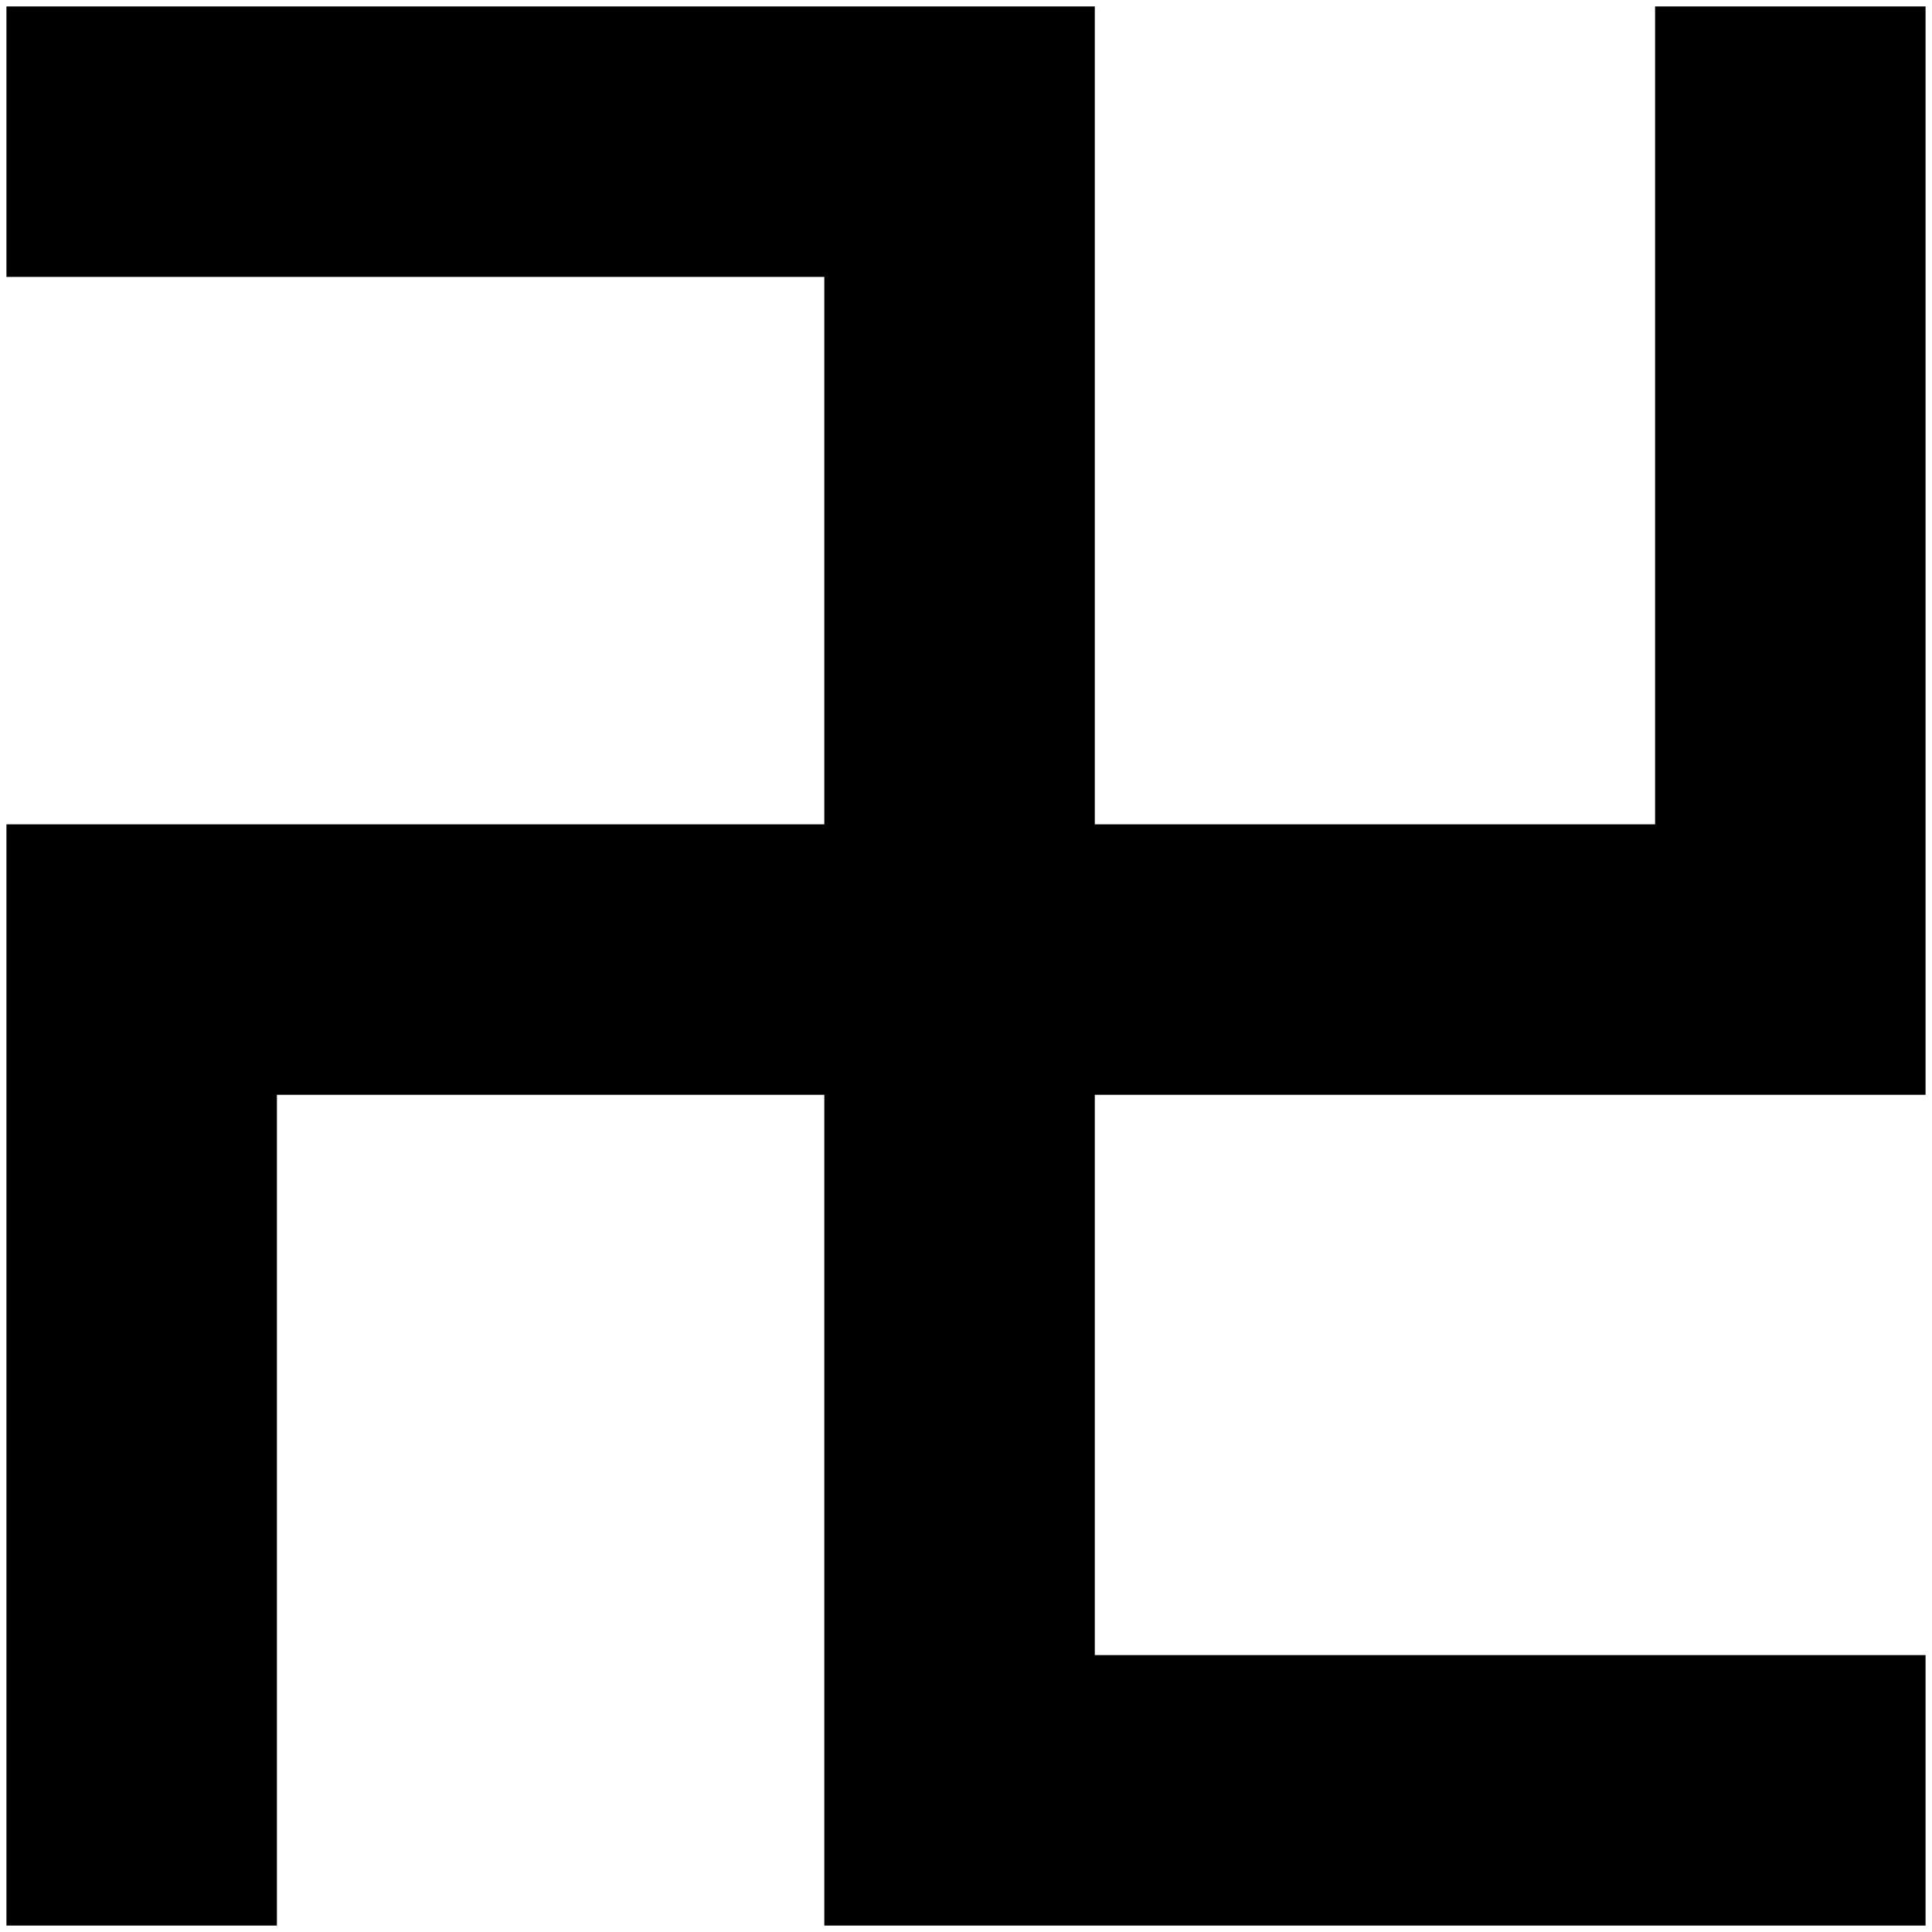 <?xml version="1.0" encoding="utf-8"?>
<svg xmlns="http://www.w3.org/2000/svg" width="300" height="300">
<path fill="none" stroke-width="42" stroke="#000" d="M1,22H149V278H299M278,1V149H22V299"/>
</svg>
